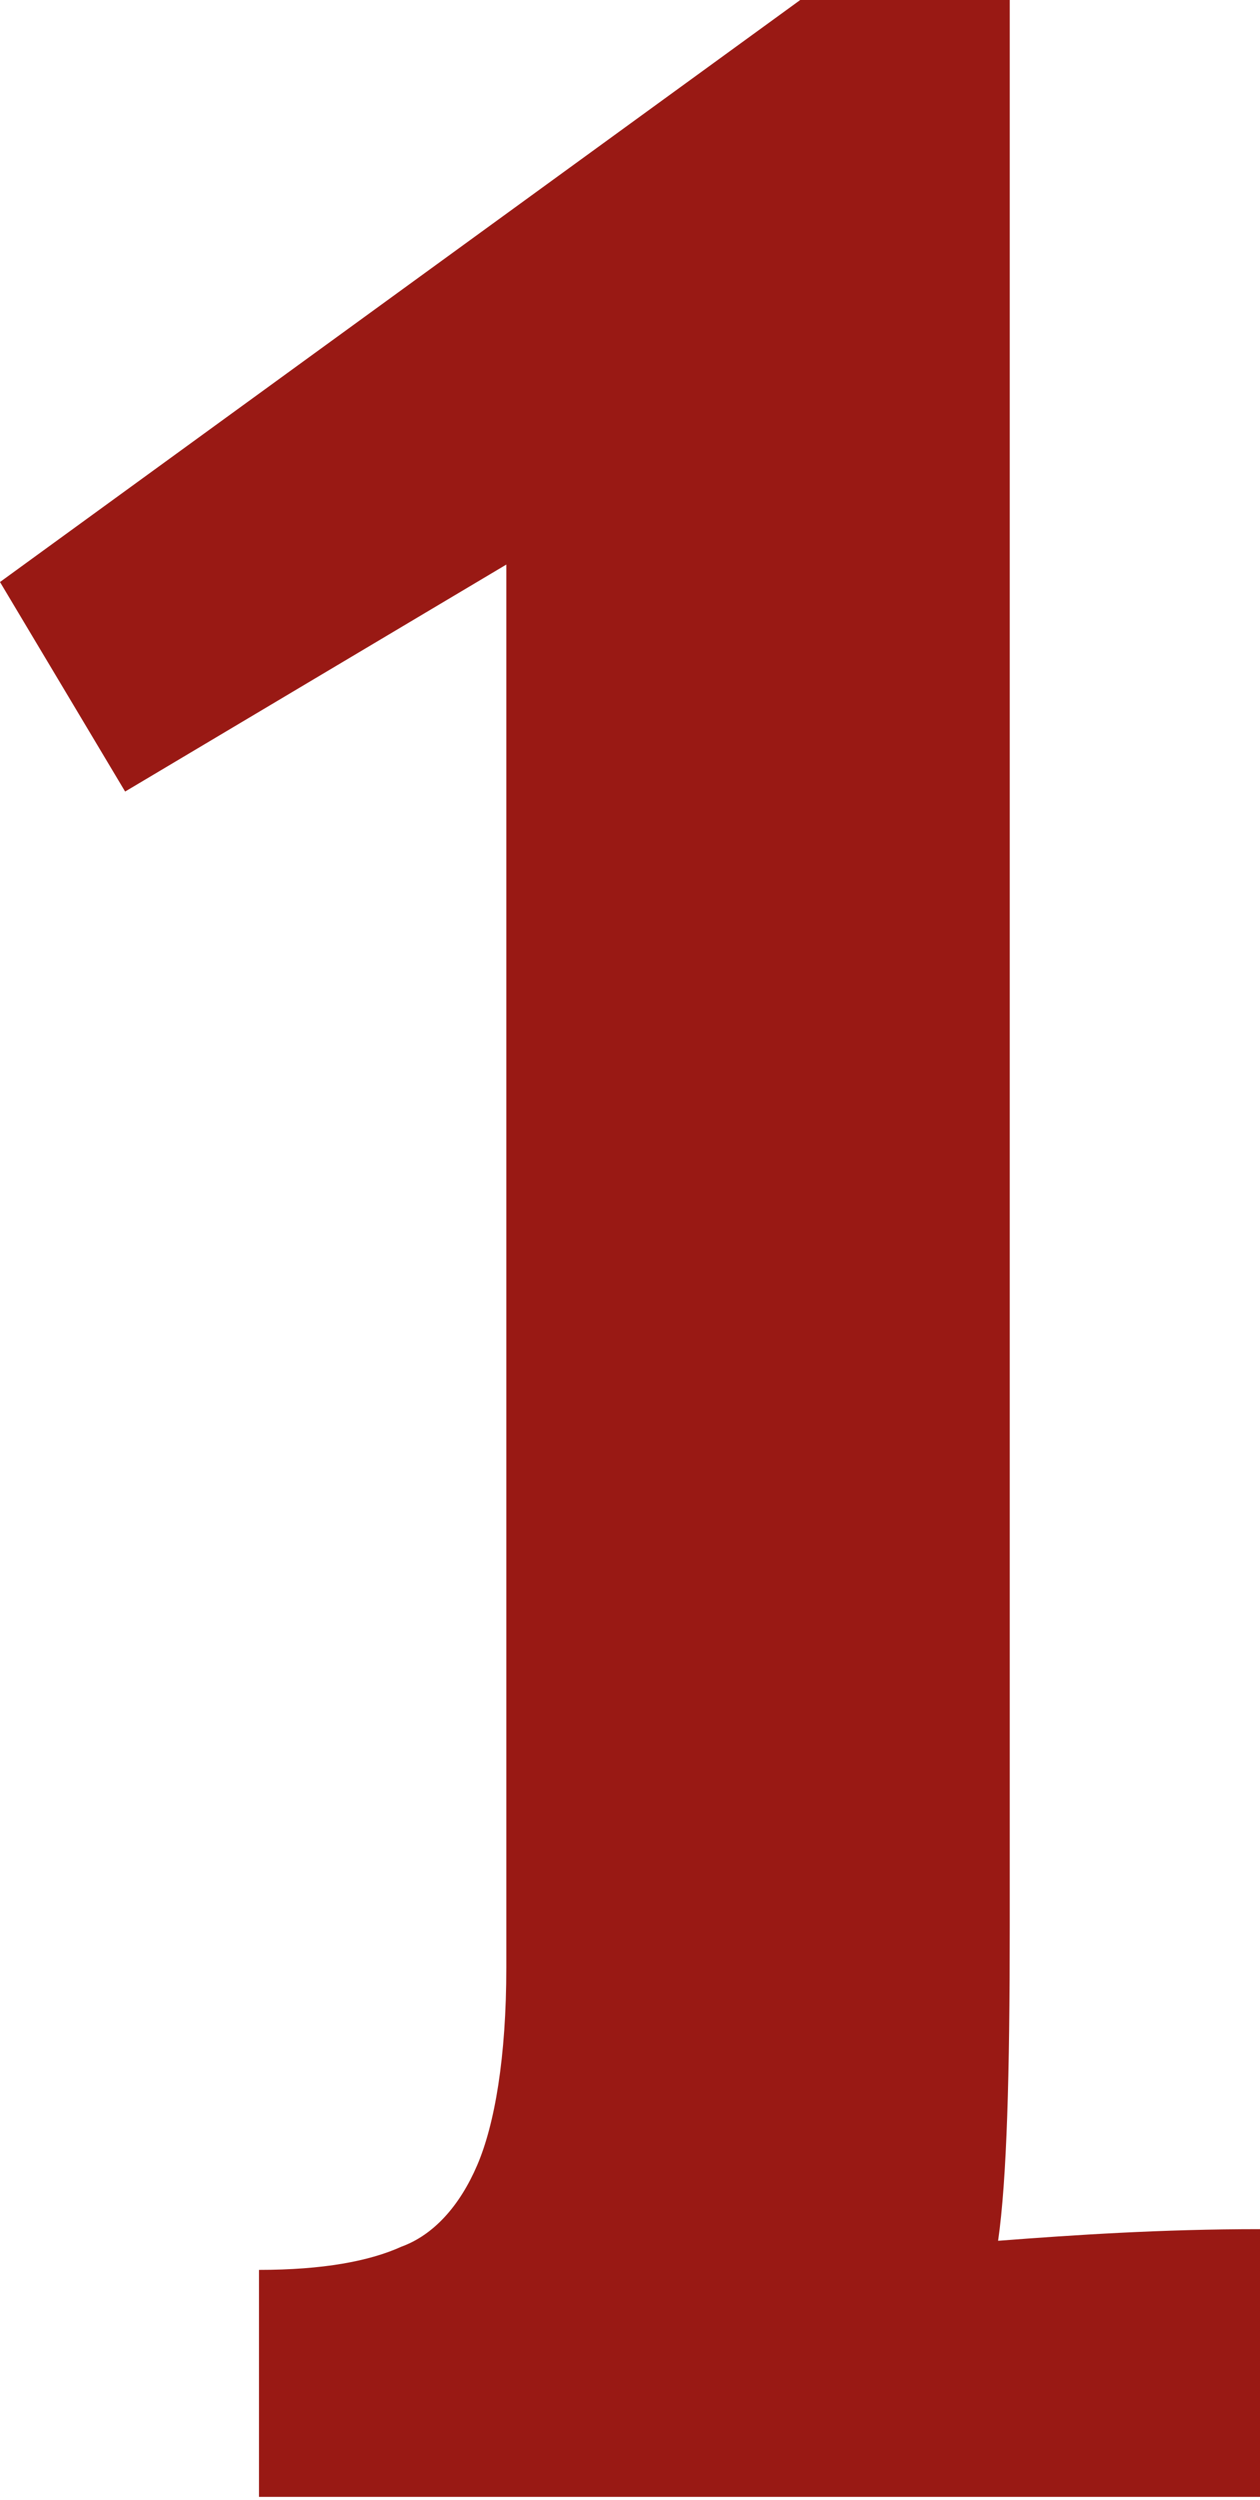 <?xml version="1.0" encoding="UTF-8"?>
<svg id="Livello_1" data-name="Livello 1" xmlns="http://www.w3.org/2000/svg" viewBox="0 0 4.33 8.59">
  <defs>
    <style>
      .cls-1 {
        fill: #991914;
      }
    </style>
  </defs>
  <path class="cls-1" d="M.89,7.8c.22,0,.38-.03.49-.08.11-.04.2-.14.26-.28.06-.14.1-.37.1-.68V1.94l-1.31.78-.43-.72L2.75,0h.72v6.62c0,.51-.01.87-.04,1.08.26-.02.56-.04.9-.04v.92H.89v-.79Z"/>
</svg>